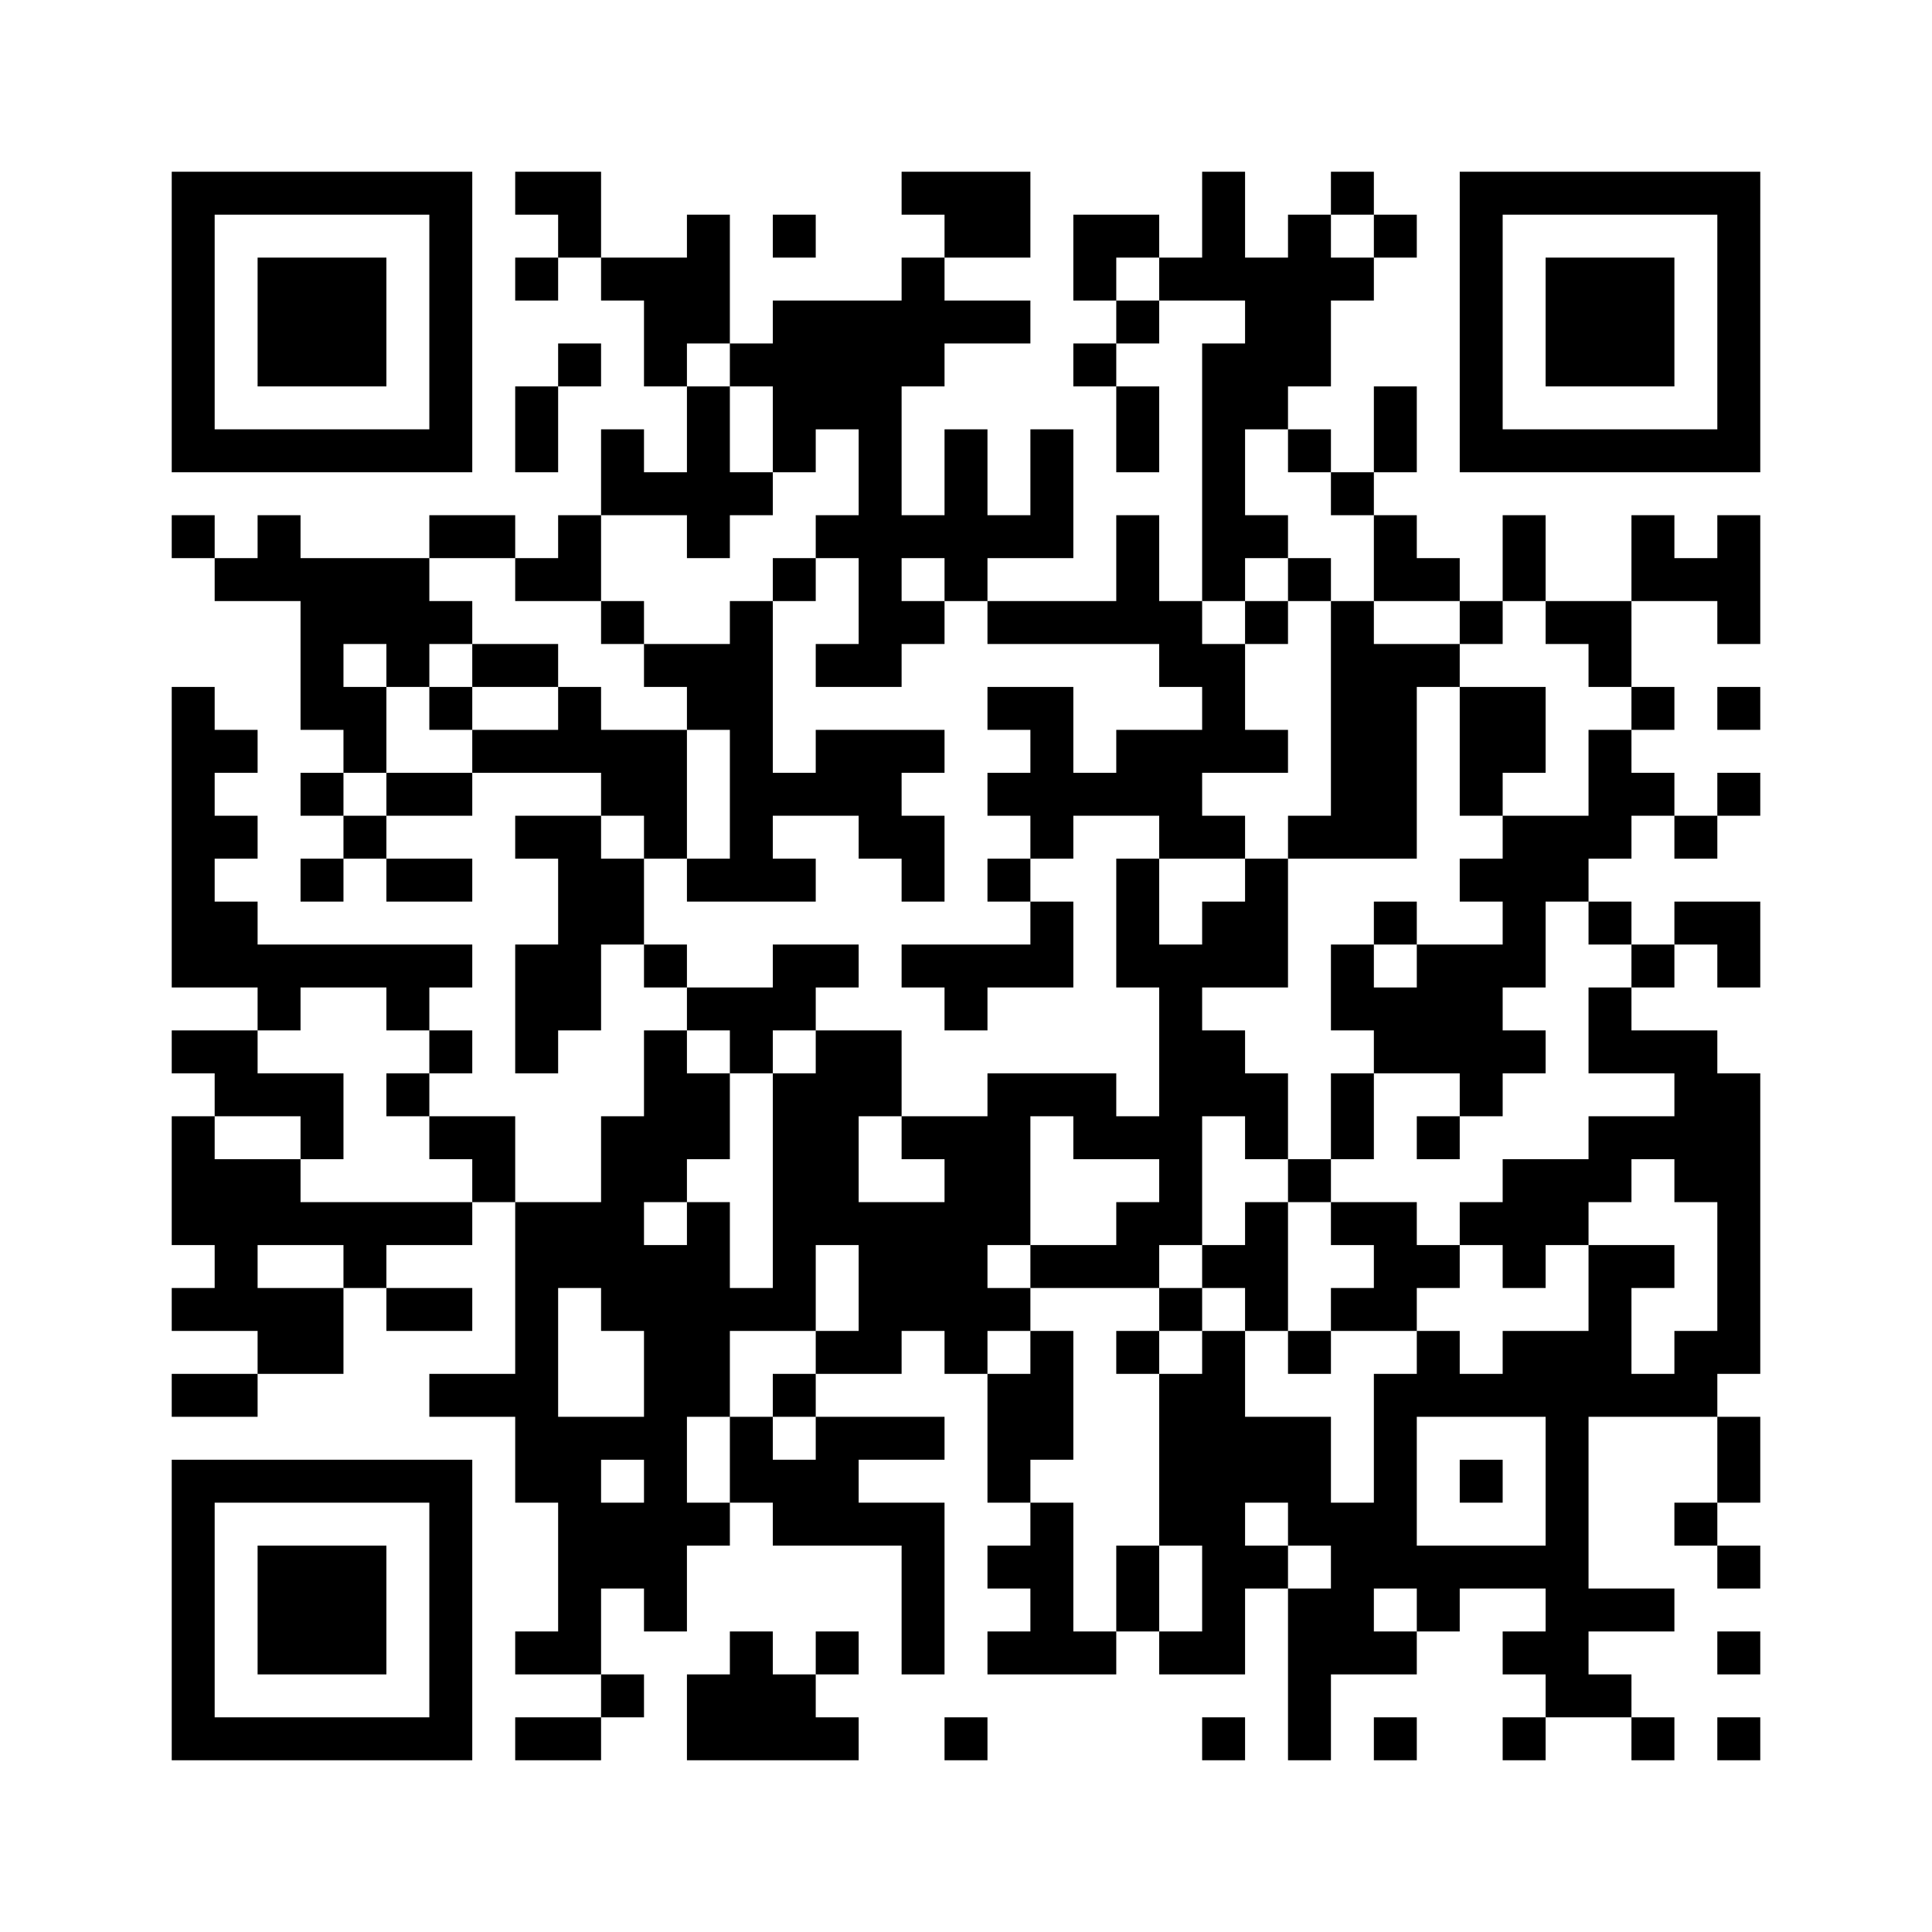 ﻿<?xml version="1.0" encoding="UTF-8"?>
<!DOCTYPE svg PUBLIC "-//W3C//DTD SVG 1.1//EN" "http://www.w3.org/Graphics/SVG/1.1/DTD/svg11.dtd">
<svg xmlns="http://www.w3.org/2000/svg" version="1.1" viewBox="0 0 45 45" stroke="none">
	<rect width="100%" height="100%" fill="#ffffff"/>
	<path d="M4,4h7v1h-7z M12,4h2v1h-2z M21,4h3v1h-3z M28,4h1v3h-1z M31,4h1v1h-1z M34,4h7v1h-7z M4,5h1v6h-1z M10,5h1v6h-1z M13,5h1v1h-1z M16,5h1v3h-1z M18,5h1v1h-1z M22,5h2v1h-2z M25,5h2v1h-2z M30,5h1v4h-1z M32,5h1v1h-1z M34,5h1v6h-1z M40,5h1v6h-1z M6,6h3v3h-3z M12,6h1v1h-1z M14,6h2v1h-2z M21,6h1v3h-1z M25,6h1v1h-1z M27,6h1v1h-1z M29,6h1v4h-1z M31,6h1v1h-1z M36,6h3v3h-3z M15,7h1v2h-1z M18,7h3v3h-3z M22,7h2v1h-2z M26,7h1v1h-1z M13,8h1v1h-1z M17,8h1v1h-1z M25,8h1v1h-1z M28,8h1v6h-1z M12,9h1v2h-1z M16,9h1v4h-1z M26,9h1v2h-1z M32,9h1v2h-1z M5,10h5v1h-5z M14,10h1v2h-1z M18,10h1v1h-1z M20,10h1v6h-1z M22,10h1v4h-1z M24,10h1v3h-1z M30,10h1v1h-1z M35,10h5v1h-5z M15,11h1v1h-1z M17,11h1v1h-1z M31,11h1v1h-1z M4,12h1v1h-1z M6,12h1v2h-1z M10,12h2v1h-2z M13,12h1v2h-1z M19,12h1v1h-1z M21,12h1v1h-1z M23,12h1v1h-1z M26,12h1v3h-1z M29,12h1v1h-1z M32,12h1v2h-1z M35,12h1v2h-1z M38,12h1v2h-1z M40,12h1v3h-1z M5,13h1v1h-1z M7,13h3v2h-3z M12,13h1v1h-1z M18,13h1v1h-1z M30,13h1v1h-1z M33,13h1v1h-1z M39,13h1v1h-1z M10,14h1v1h-1z M14,14h1v1h-1z M17,14h1v7h-1z M21,14h1v1h-1z M23,14h3v1h-3z M27,14h1v2h-1z M29,14h1v1h-1z M31,14h1v6h-1z M34,14h1v1h-1z M36,14h2v1h-2z M7,15h1v2h-1z M9,15h1v1h-1z M11,15h2v1h-2z M15,15h2v1h-2z M19,15h1v1h-1z M28,15h1v3h-1z M32,15h1v5h-1z M33,15h1v1h-1z M37,15h1v1h-1z M4,16h1v7h-1z M8,16h1v2h-1z M10,16h1v1h-1z M13,16h1v2h-1z M16,16h1v1h-1z M23,16h2v1h-2z M34,16h2v2h-2z M38,16h1v1h-1z M40,16h1v1h-1z M5,17h1v1h-1z M11,17h2v1h-2z M14,17h2v2h-2z M19,17h2v2h-2z M21,17h1v1h-1z M24,17h1v3h-1z M26,17h2v2h-2z M29,17h1v1h-1z M37,17h1v3h-1z M7,18h1v1h-1z M9,18h2v1h-2z M18,18h1v1h-1z M23,18h1v1h-1z M25,18h1v1h-1z M34,18h1v1h-1z M38,18h1v1h-1z M40,18h1v1h-1z M5,19h1v1h-1z M8,19h1v1h-1z M12,19h2v1h-2z M15,19h1v1h-1z M20,19h2v1h-2z M27,19h2v1h-2z M30,19h1v1h-1z M35,19h2v2h-2z M39,19h1v1h-1z M7,20h1v1h-1z M9,20h2v1h-2z M13,20h2v2h-2z M16,20h1v1h-1z M18,20h1v1h-1z M21,20h1v1h-1z M23,20h1v1h-1z M26,20h1v3h-1z M29,20h1v3h-1z M34,20h1v1h-1z M5,21h1v2h-1z M24,21h1v2h-1z M28,21h1v2h-1z M32,21h1v1h-1z M35,21h1v2h-1z M37,21h1v1h-1z M39,21h2v1h-2z M6,22h5v1h-5z M12,22h2v2h-2z M15,22h1v1h-1z M18,22h2v1h-2z M21,22h3v1h-3z M27,22h1v7h-1z M31,22h1v2h-1z M33,22h2v3h-2z M38,22h1v1h-1z M40,22h1v1h-1z M6,23h1v1h-1z M9,23h1v1h-1z M16,23h3v1h-3z M22,23h1v1h-1z M32,23h1v2h-1z M37,23h1v2h-1z M4,24h2v1h-2z M10,24h1v1h-1z M12,24h1v1h-1z M15,24h1v4h-1z M17,24h1v1h-1z M19,24h1v5h-1z M20,24h1v2h-1z M28,24h1v2h-1z M35,24h1v1h-1z M38,24h2v1h-2z M5,25h3v1h-3z M9,25h1v1h-1z M16,25h1v2h-1z M18,25h1v6h-1z M23,25h1v4h-1z M24,25h2v1h-2z M29,25h1v2h-1z M31,25h1v2h-1z M34,25h1v1h-1z M39,25h2v3h-2z M4,26h1v3h-1z M7,26h1v1h-1z M10,26h2v1h-2z M14,26h1v5h-1z M21,26h2v1h-2z M25,26h2v1h-2z M33,26h1v1h-1z M37,26h2v1h-2z M5,27h2v2h-2z M11,27h1v1h-1z M22,27h1v5h-1z M30,27h1v1h-1z M35,27h2v2h-2z M37,27h1v1h-1z M7,28h4v1h-4z M12,28h1v7h-1z M13,28h1v2h-1z M16,28h1v5h-1z M20,28h2v3h-2z M26,28h1v2h-1z M29,28h1v3h-1z M31,28h2v1h-2z M34,28h1v1h-1z M40,28h1v4h-1z M5,29h1v2h-1z M8,29h1v1h-1z M15,29h1v9h-1z M24,29h2v1h-2z M28,29h1v1h-1z M32,29h2v1h-2z M35,29h1v1h-1z M37,29h1v4h-1z M38,29h1v1h-1z M4,30h1v1h-1z M6,30h2v2h-2z M9,30h2v1h-2z M17,30h1v1h-1z M23,30h1v1h-1z M27,30h1v1h-1z M31,30h2v1h-2z M19,31h2v1h-2z M24,31h1v3h-1z M26,31h1v1h-1z M28,31h1v8h-1z M30,31h1v1h-1z M33,31h1v2h-1z M35,31h2v2h-2z M39,31h1v2h-1z M4,32h2v1h-2z M10,32h2v1h-2z M18,32h1v1h-1z M23,32h1v3h-1z M27,32h1v4h-1z M32,32h1v5h-1z M34,32h1v1h-1z M38,32h1v1h-1z M13,33h1v6h-1z M14,33h1v1h-1z M17,33h1v2h-1z M19,33h3v1h-3z M29,33h2v2h-2z M36,33h1v7h-1z M40,33h1v2h-1z M4,34h7v1h-7z M18,34h2v2h-2z M34,34h1v1h-1z M4,35h1v6h-1z M10,35h1v6h-1z M14,35h1v2h-1z M16,35h1v1h-1z M20,35h2v1h-2z M24,35h1v4h-1z M30,35h2v1h-2z M39,35h1v1h-1z M6,36h3v3h-3z M21,36h1v3h-1z M23,36h1v1h-1z M26,36h1v2h-1z M29,36h1v1h-1z M31,36h1v3h-1z M33,36h3v1h-3z M40,36h1v1h-1z M30,37h1v4h-1z M33,37h1v1h-1z M37,37h2v1h-2z M12,38h1v1h-1z M17,38h1v3h-1z M19,38h1v1h-1z M23,38h1v1h-1z M25,38h1v1h-1z M27,38h1v1h-1z M32,38h1v1h-1z M35,38h1v1h-1z M40,38h1v1h-1z M14,39h1v1h-1z M16,39h1v2h-1z M18,39h1v2h-1z M37,39h1v1h-1z M5,40h5v1h-5z M12,40h2v1h-2z M19,40h1v1h-1z M22,40h1v1h-1z M28,40h1v1h-1z M32,40h1v1h-1z M35,40h1v1h-1z M38,40h1v1h-1z M40,40h1v1h-1z" fill="#000000"/>
</svg>
